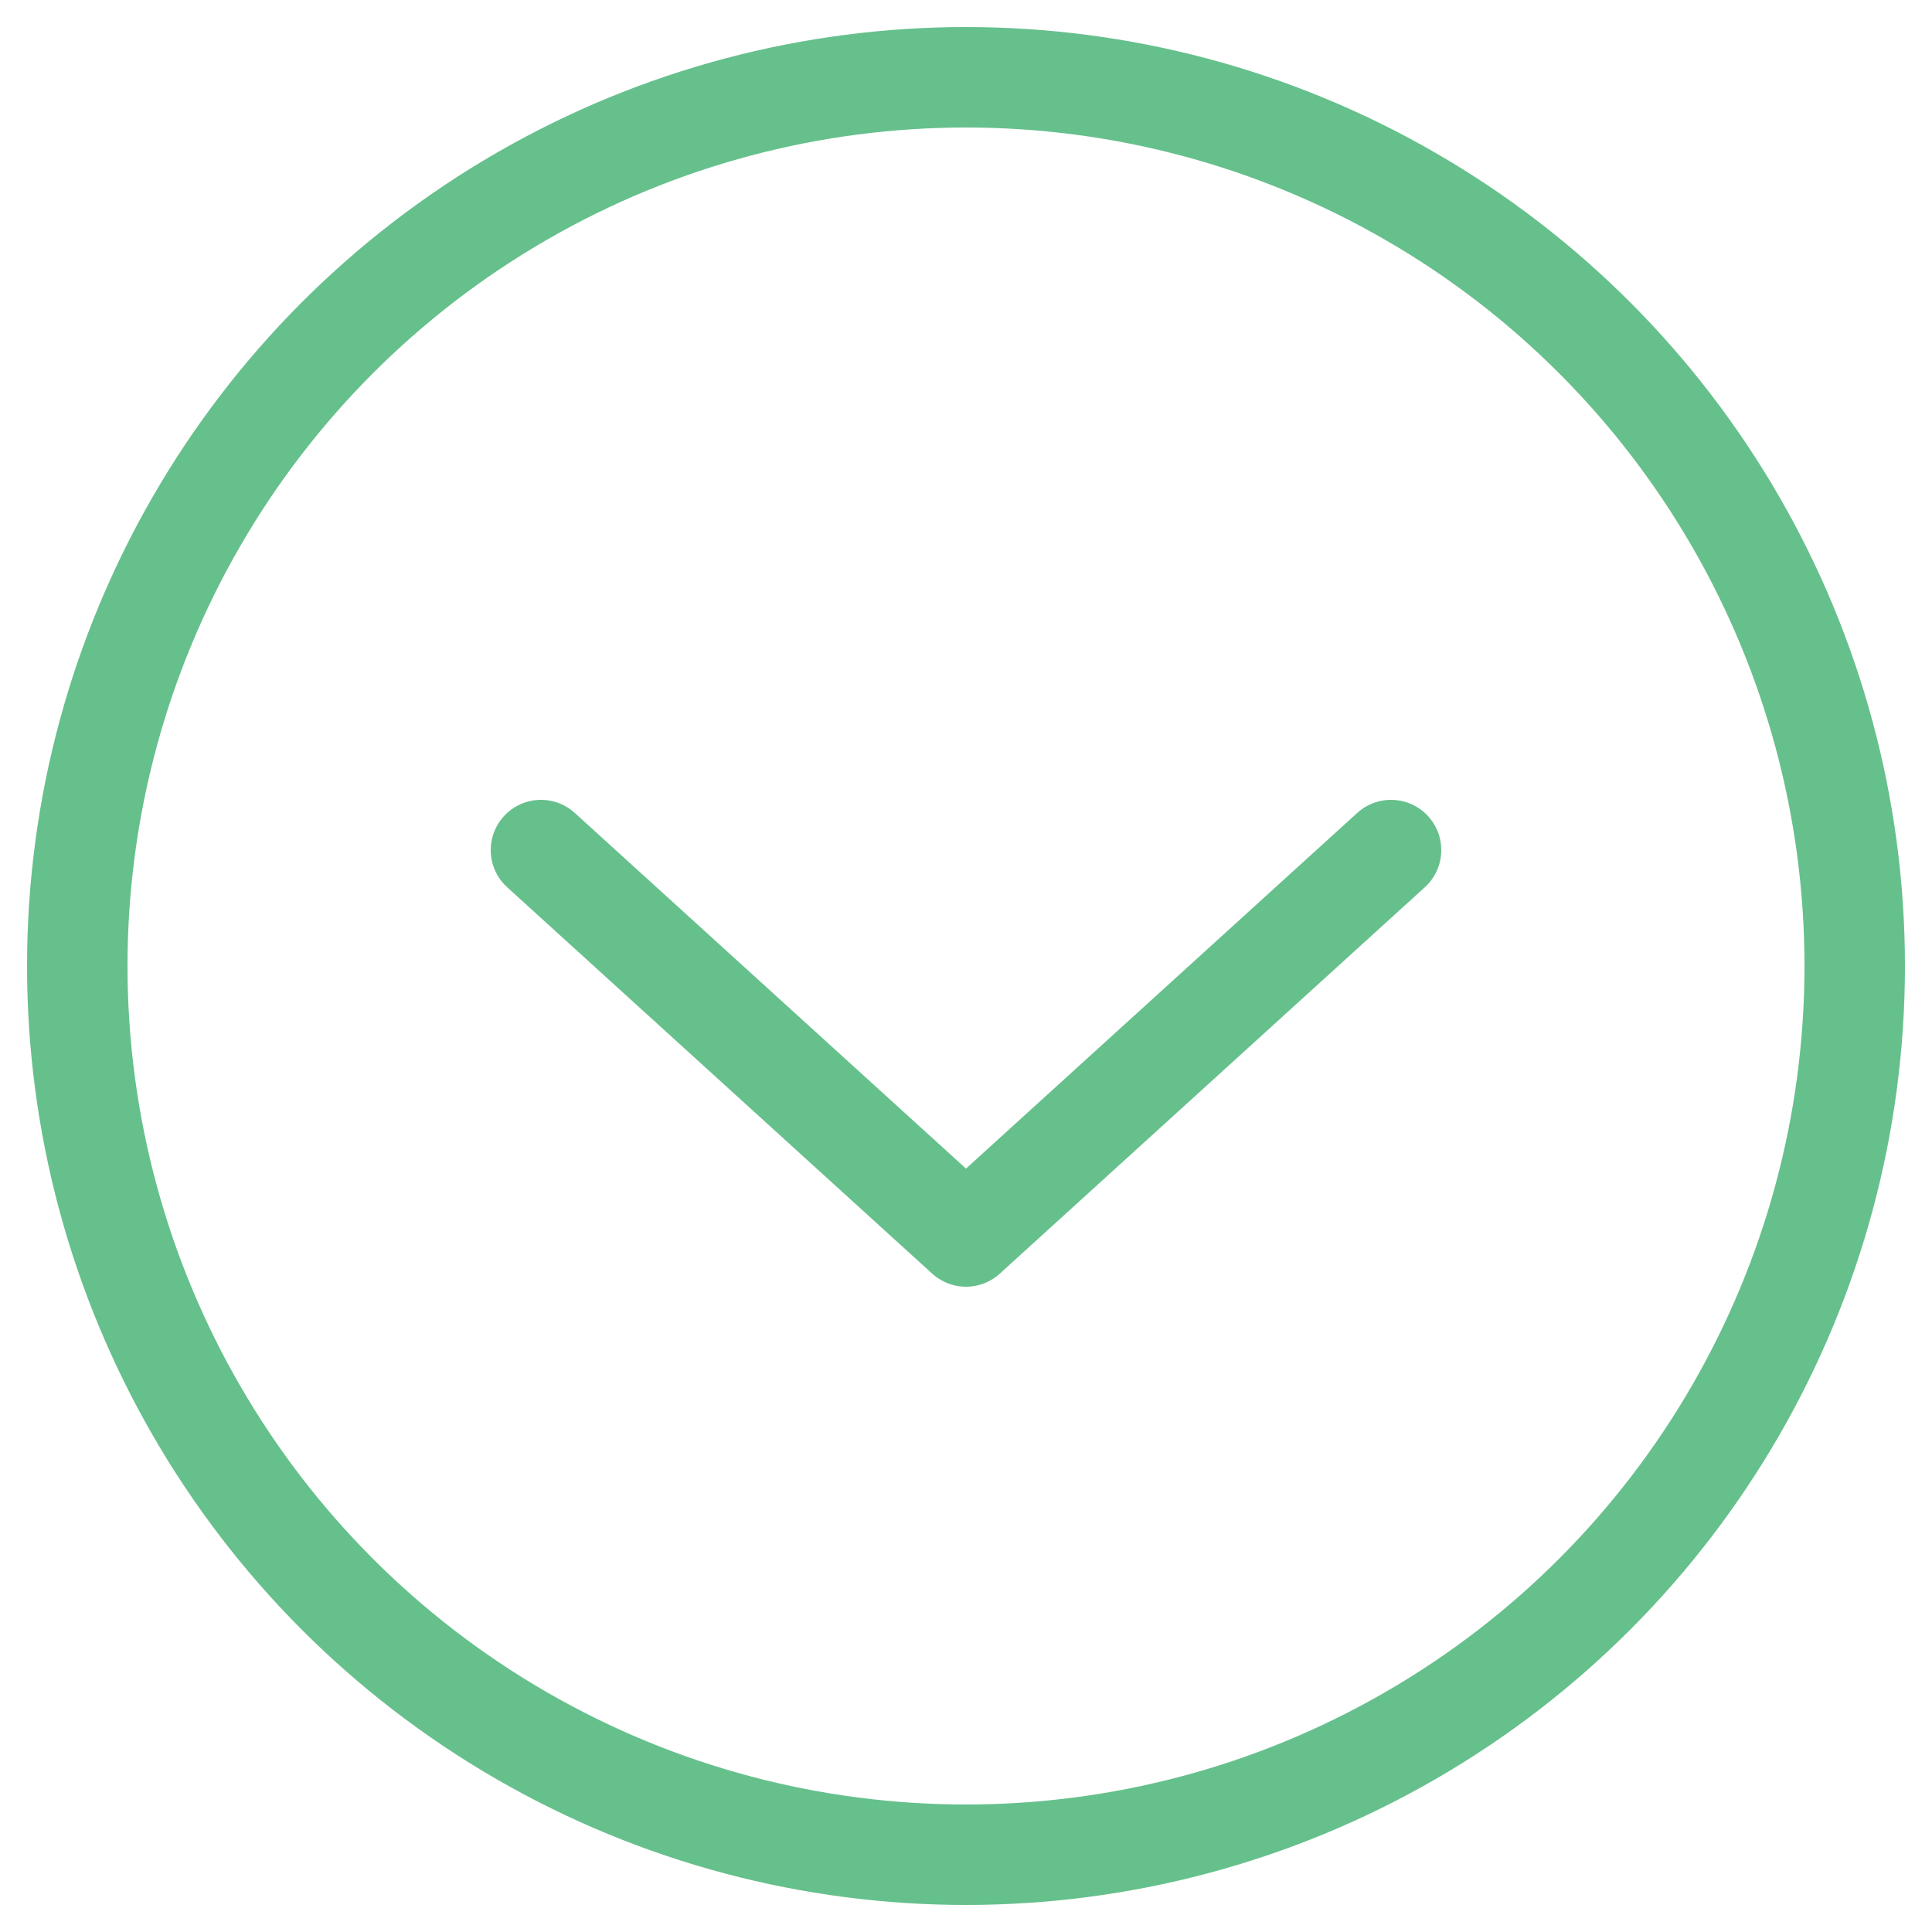 <svg width="50" height="50" viewBox="0 0 25 25" xmlns="http://www.w3.org/2000/svg">
  <!-- Circle -->
  <circle cx="12.5" cy="12.5" r="11.5" stroke="#66c08c" stroke-width="1.3" fill="none" />

  <!-- Downward chevron -->
  <polyline points="7,11 12.5,16 18,11" fill="none" stroke="#66c08c" stroke-width="1.3" stroke-linecap="round" stroke-linejoin="round" />
</svg>
